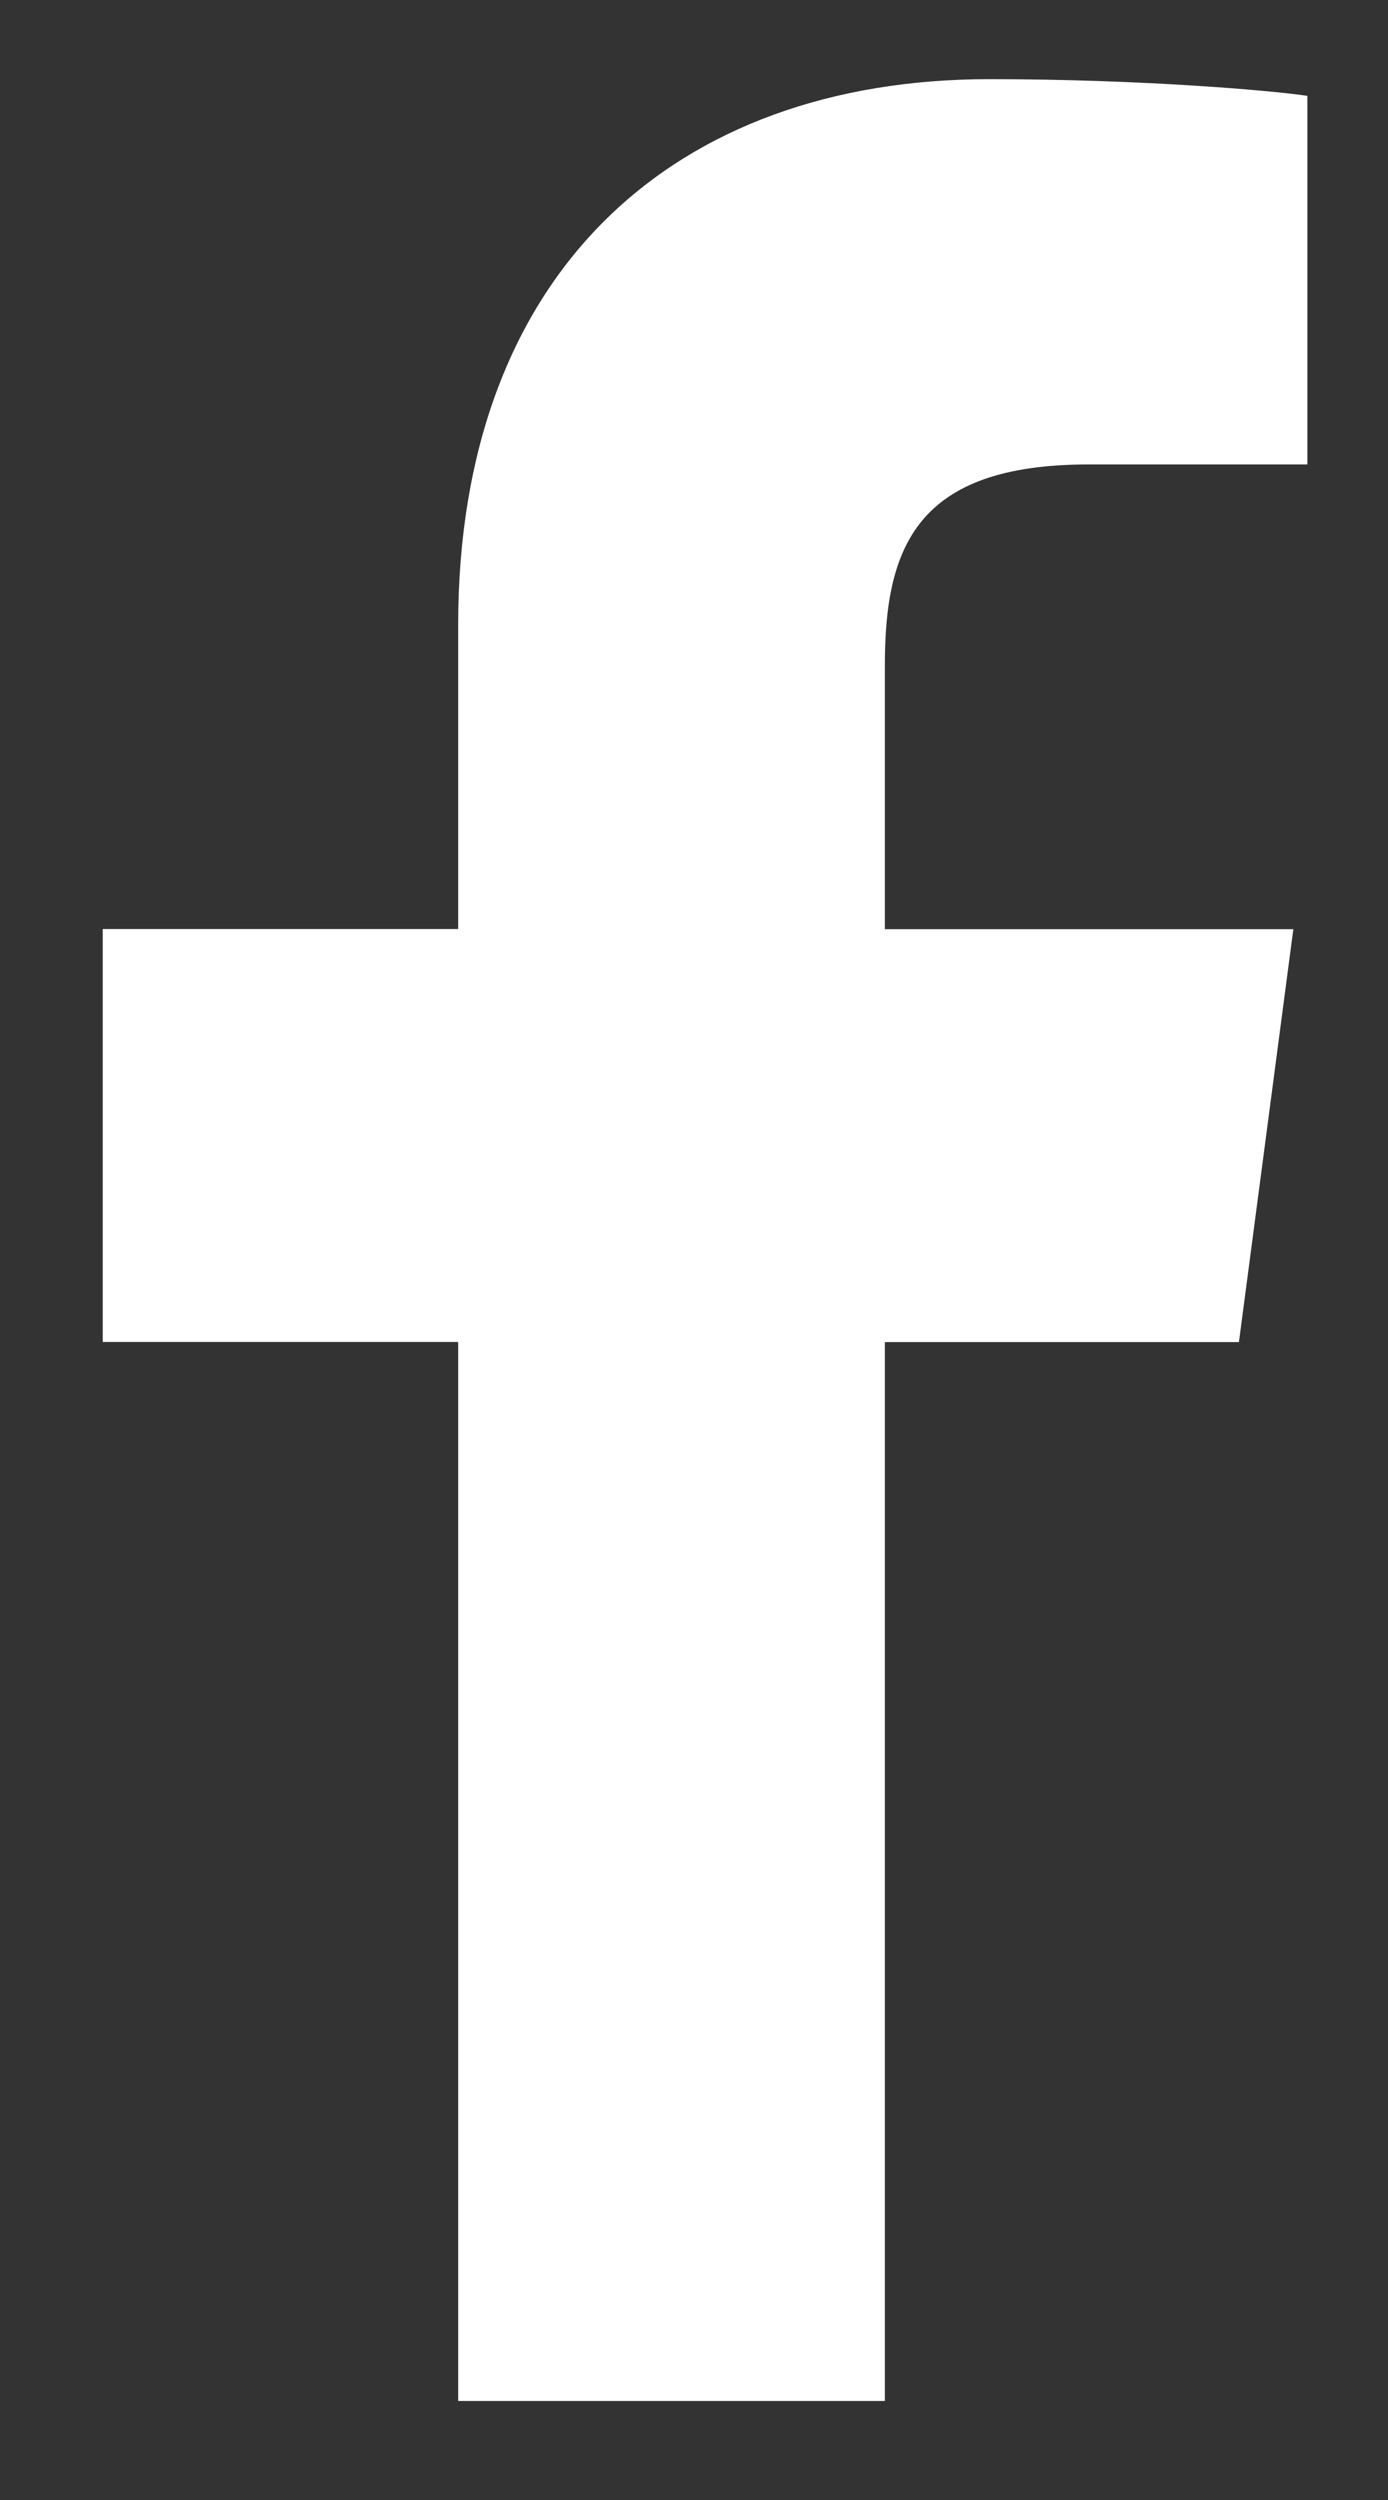 <svg height="18" viewBox="0 0 10 18" width="10" xmlns="http://www.w3.org/2000/svg"><rect x="0" y="0" width="10" height="18" fill="#333333" stroke="none"/><path d="M9.419.692v2.652H7.842c-1.236 0-1.467.592-1.467 1.446v1.9h2.943l-.392 2.973H6.375v7.624H3.301V9.662H.74V6.689h2.561v-2.19C3.301 1.958 4.858.57 7.128.57c1.085 0 2.02.08 2.29.12z" fill="#fff" fill-rule="evenodd"/></svg>